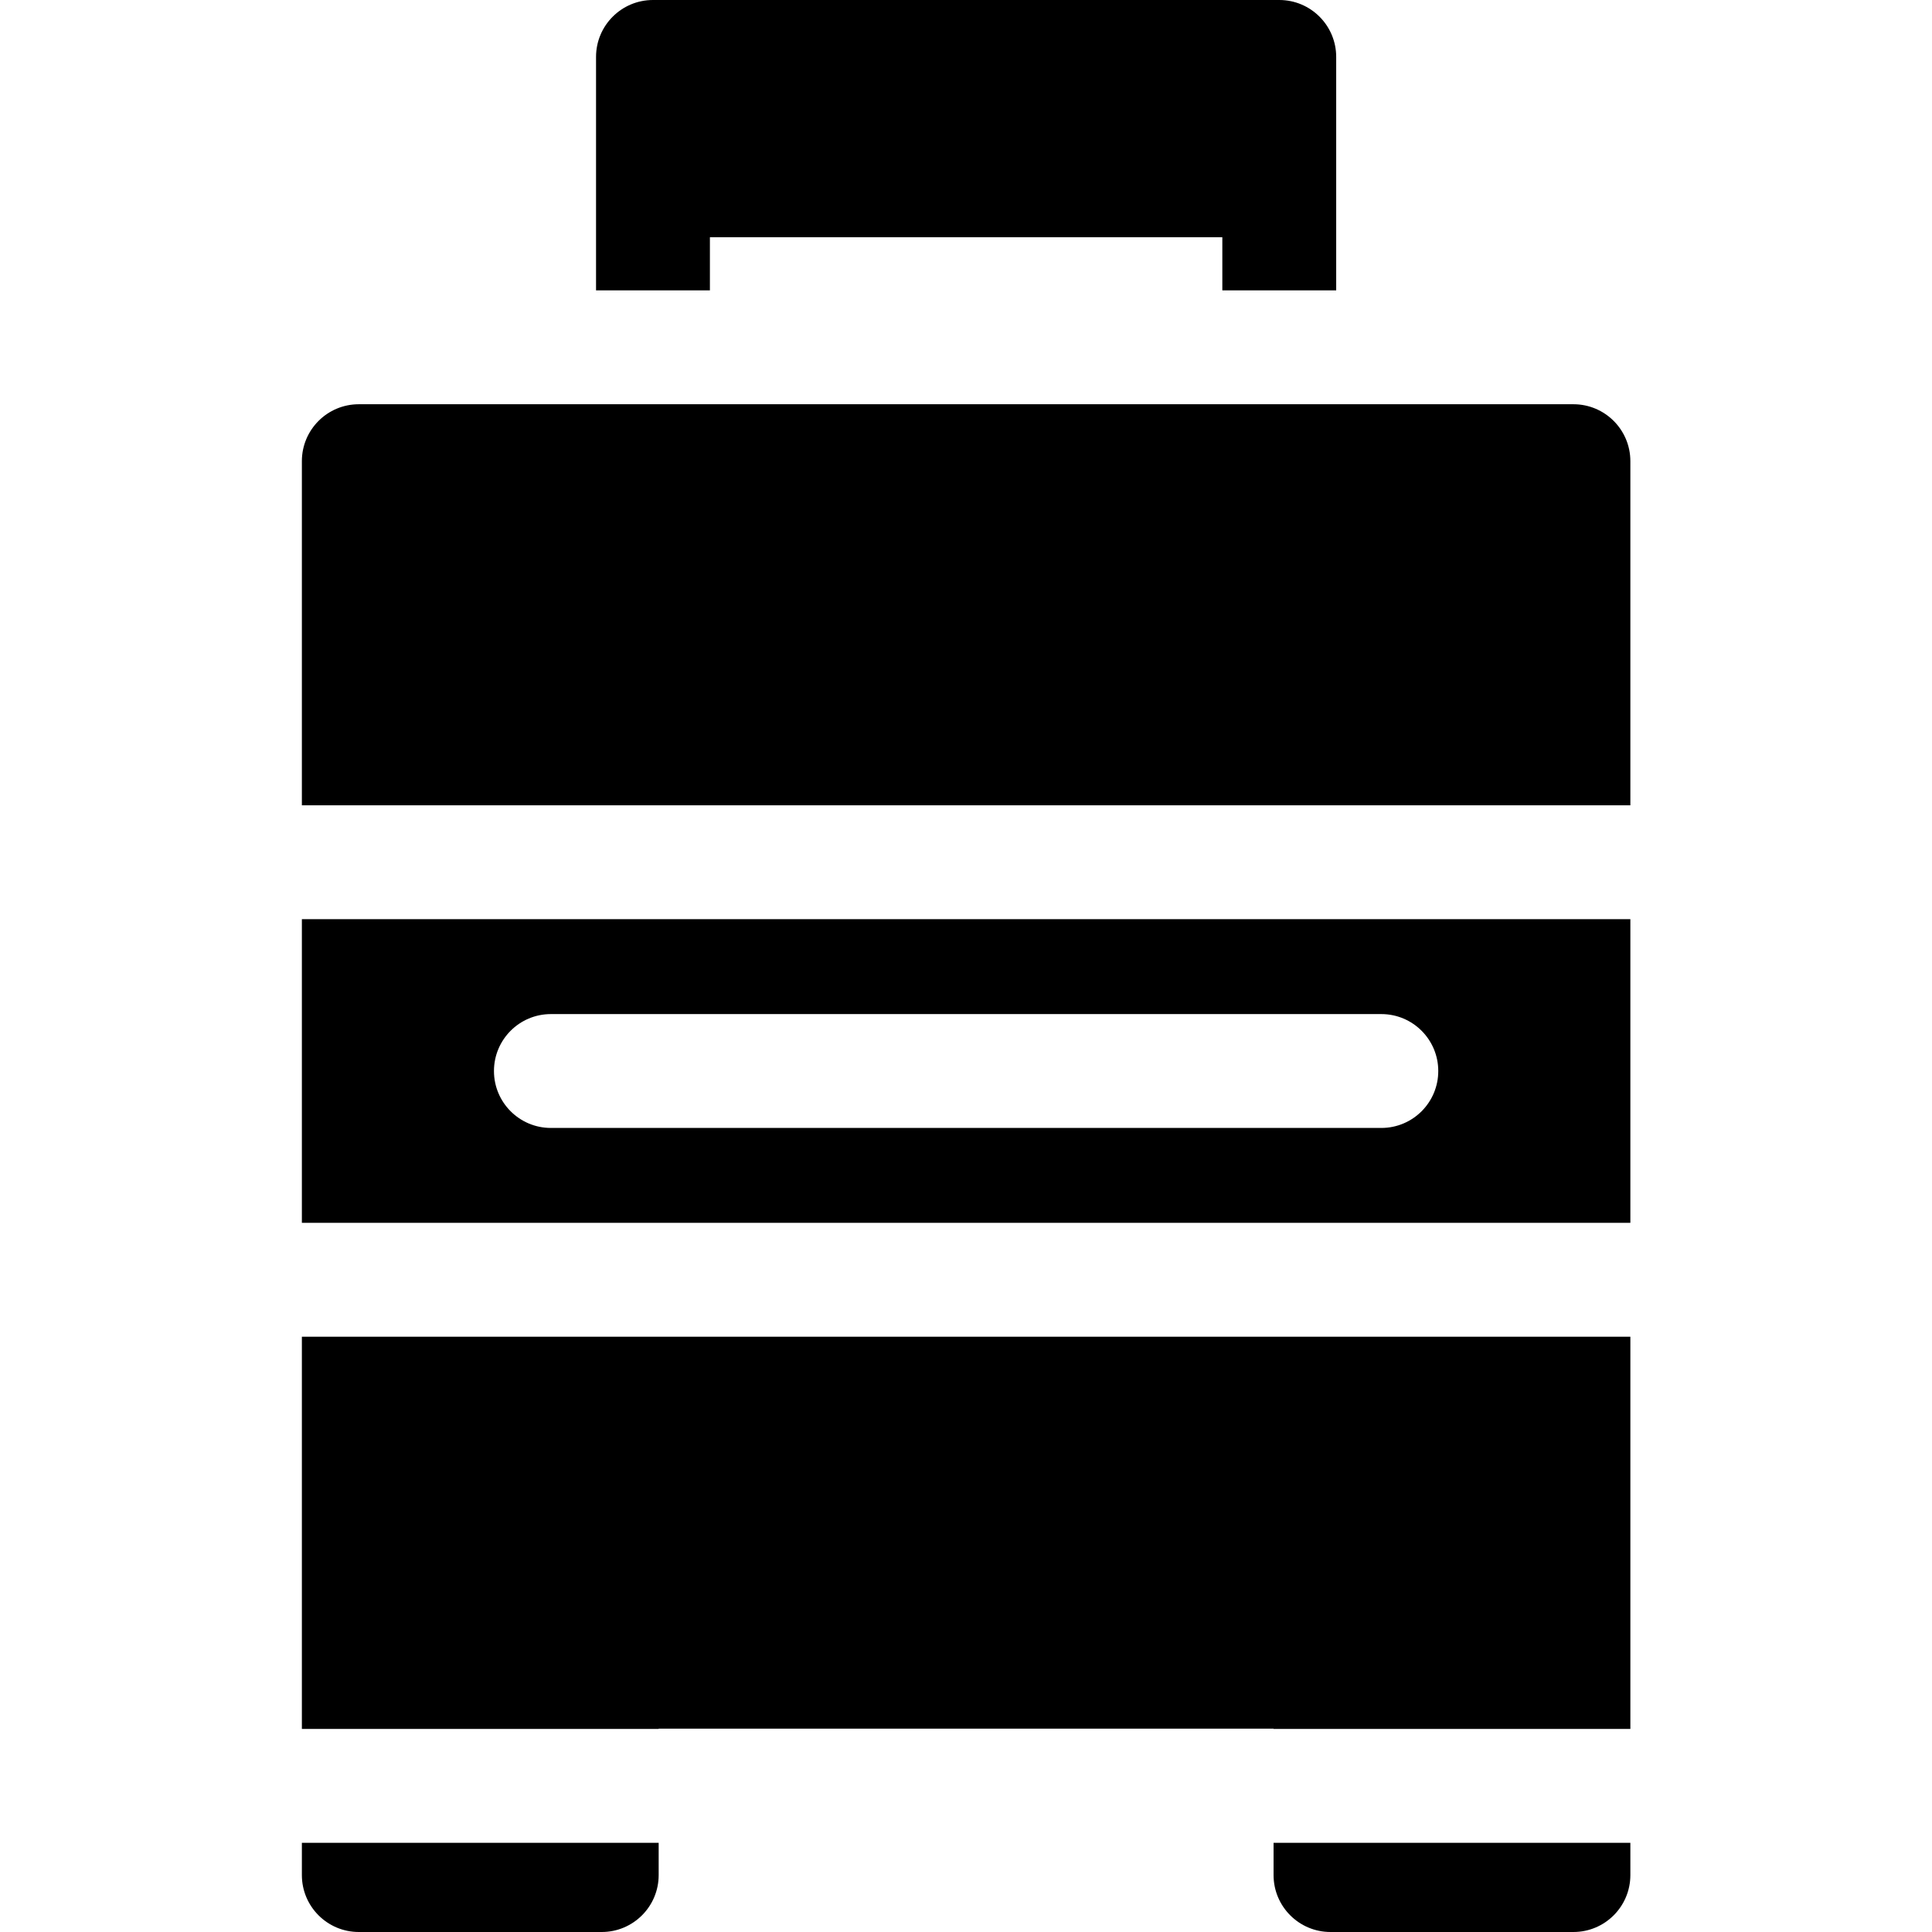 <?xml version="1.0" encoding="UTF-8" standalone="no"?><!-- icon666.com - MILLIONS OF FREE VECTOR ICONS --><svg width="1024" height="1024" viewBox="-80 0 512 512" xmlns="http://www.w3.org/2000/svg"><path d="m352.062 324.066v-80.473h-352.062v80.473zm-286.07-55.324h220.074c8.336 0 15.09 6.758 15.09 15.09s-6.754 15.086-15.09 15.086h-220.074c-8.332 0-15.086-6.754-15.086-15.086s6.754-15.09 15.086-15.09zm0 0"/><path d="m352.062 213.418v-91.203c0-8.332-6.754-15.086-15.09-15.086h-321.883c-8.336 0-15.09 6.754-15.09 15.086v91.203zm0 0"/><path d="m108.133 62.867h135.797v14.082h30.176v-61.859c0-8.336-6.754-15.09-15.086-15.09h-165.973c-8.336 0-15.09 6.754-15.09 15.09v61.859h30.176zm0 0"/><path d="m257.508 488.363v8.547c0 8.336 6.758 15.09 15.09 15.09h64.375c8.336 0 15.09-6.754 15.09-15.09v-8.547zm0 0"/><path d="m94.555 458.184v-.074h162.953v.074h94.555v-103.941h-352.062v103.941zm0 0"/><path d="m0 488.363v8.547c0 8.336 6.754 15.09 15.09 15.09h64.375c8.332 0 15.09-6.754 15.09-15.09v-8.547zm0 0"/></svg>